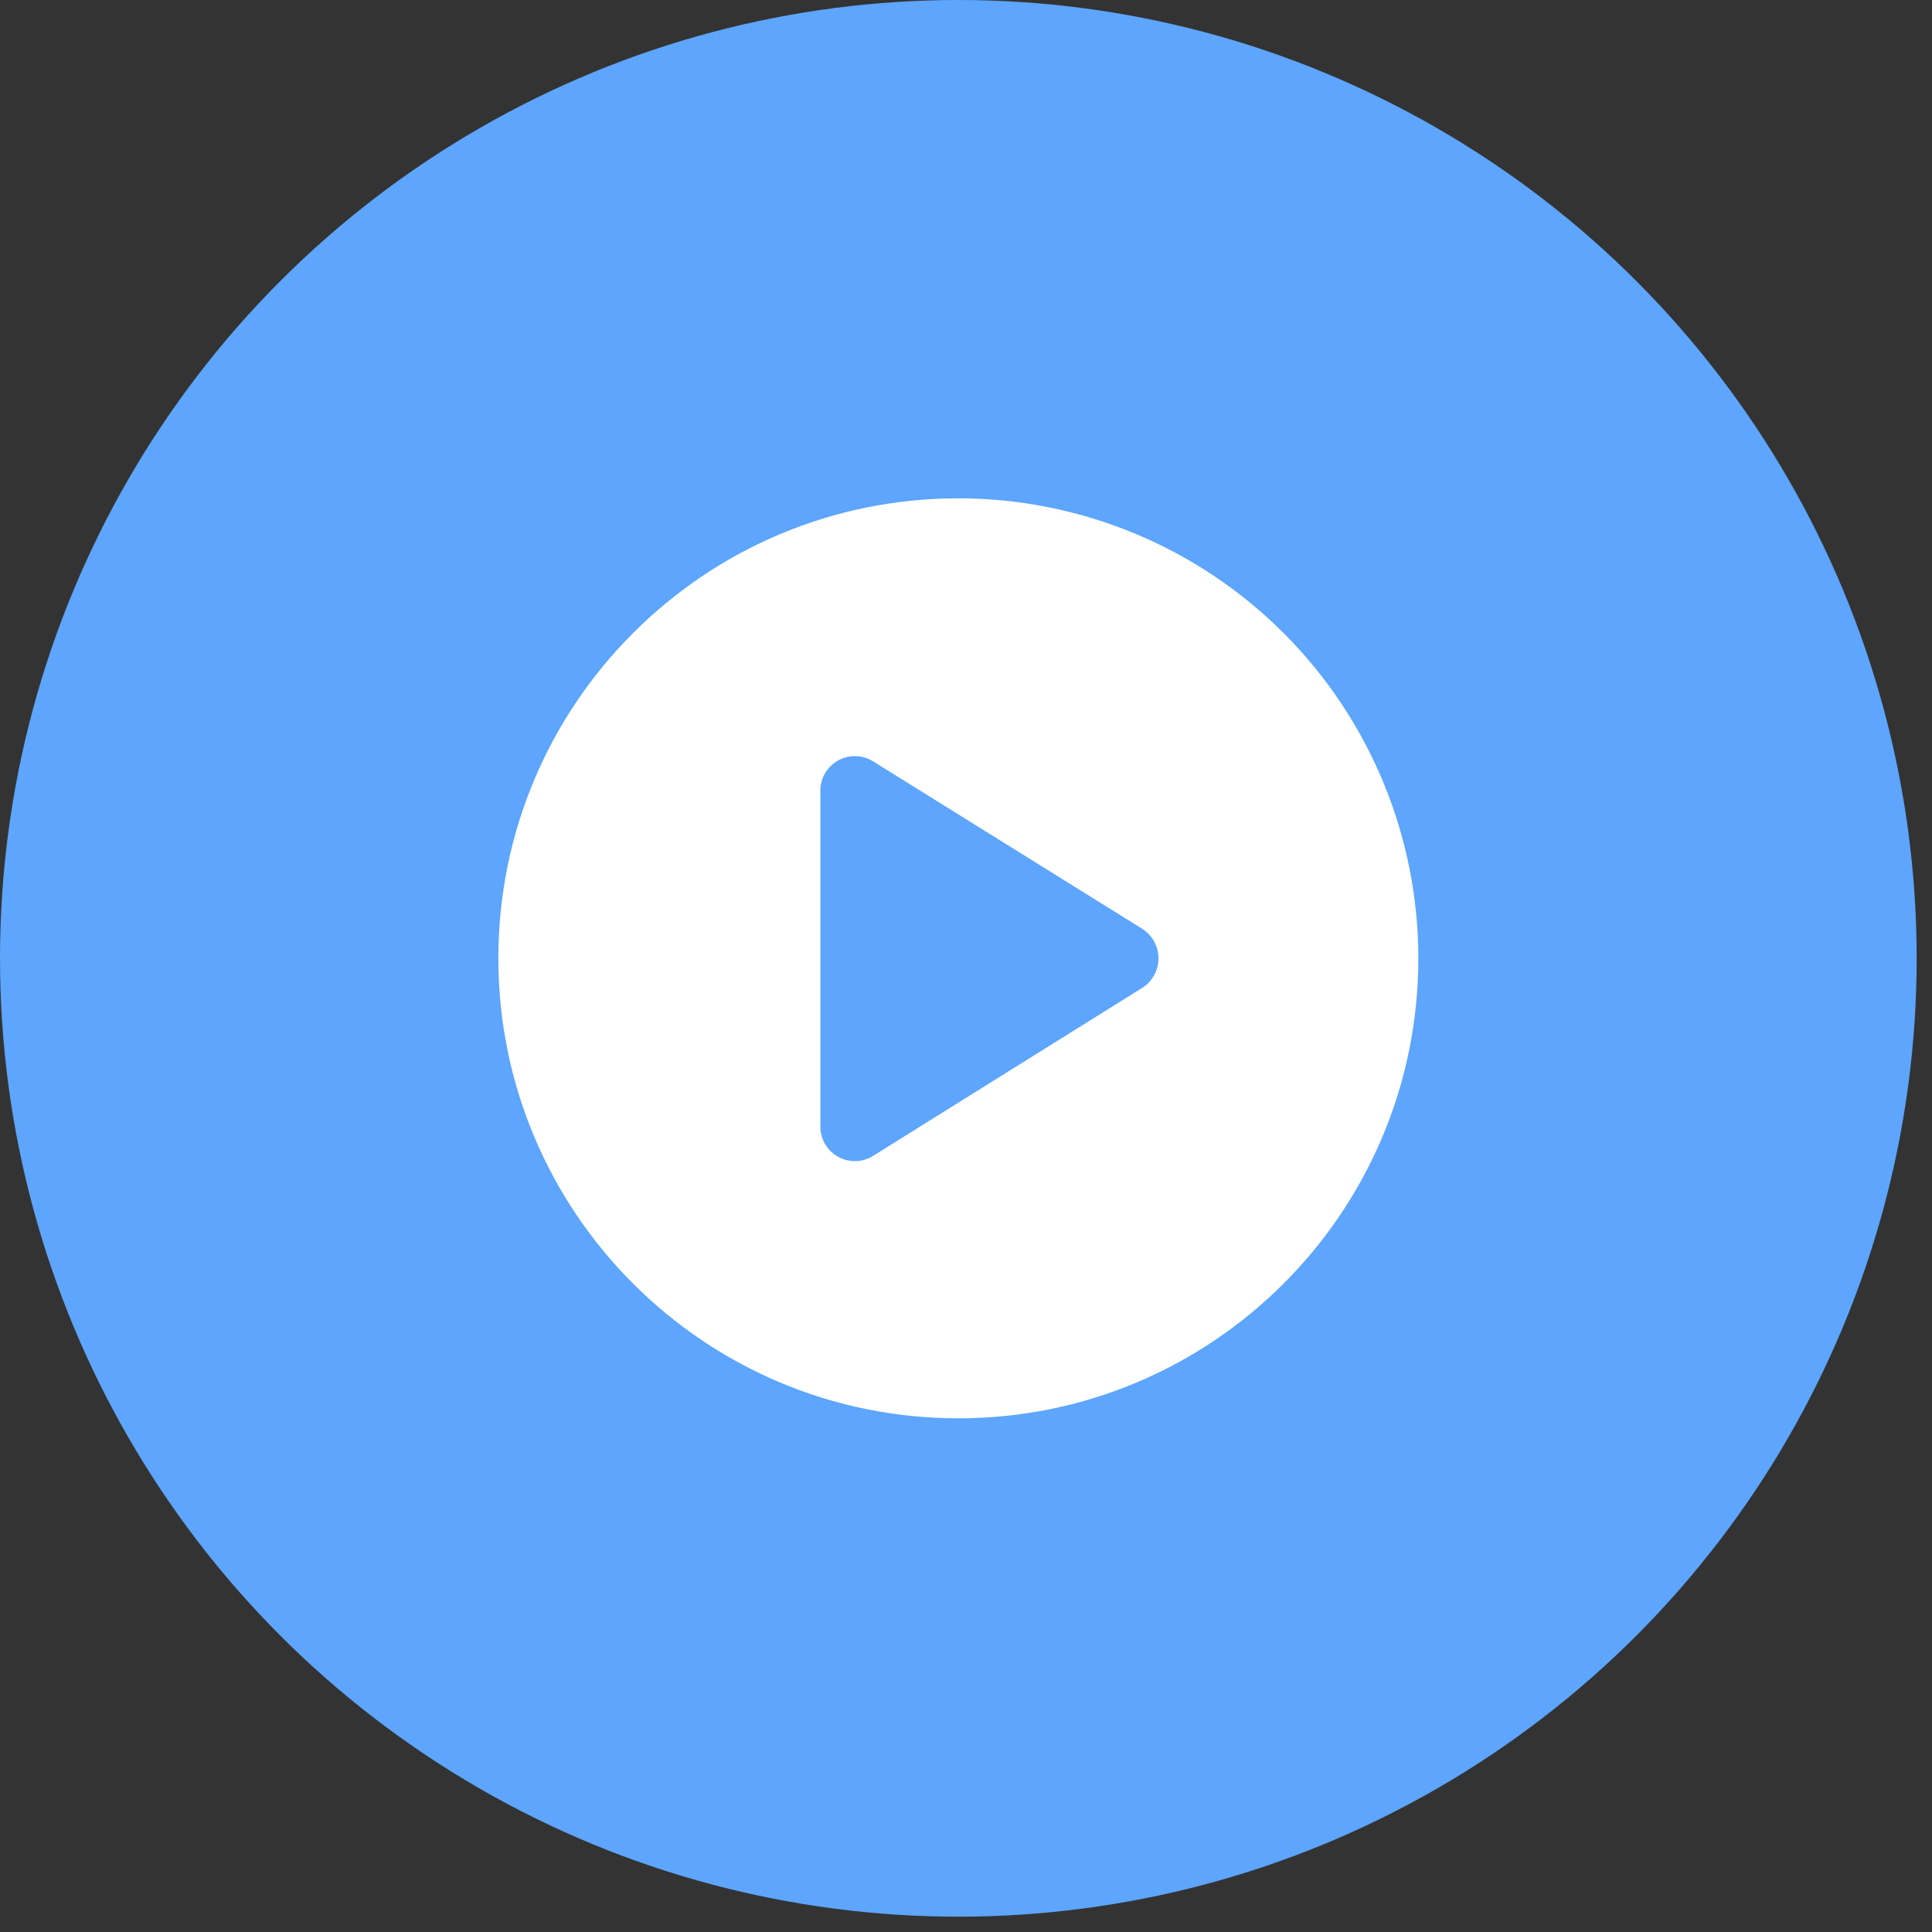 <?xml version="1.0" encoding="UTF-8"?> <svg xmlns="http://www.w3.org/2000/svg" width="84" height="84" viewBox="0 0 84 84" fill="none"><rect x="0" y="0" width="84" height="84" fill="#333333" stroke="none"/><circle cx="41.667" cy="41.667" r="41.667" fill="#5DA5FD"></circle><path d="M41.667 21.666C46.971 21.666 52.058 23.773 55.808 27.524C59.559 31.275 61.667 36.362 61.667 41.666C61.667 52.712 52.712 61.666 41.667 61.666C30.621 61.666 21.667 52.712 21.667 41.666C21.667 30.621 30.621 21.666 41.667 21.666ZM37.968 33.107C37.507 32.816 36.925 32.798 36.447 33.06C35.969 33.322 35.671 33.822 35.668 34.367V48.966C35.661 49.524 35.965 50.04 36.456 50.304C36.947 50.569 37.545 50.539 38.008 50.226L49.668 42.947C50.104 42.667 50.368 42.185 50.368 41.666C50.368 41.148 50.104 40.666 49.668 40.386L37.968 33.107Z" fill="white"></path></svg> 